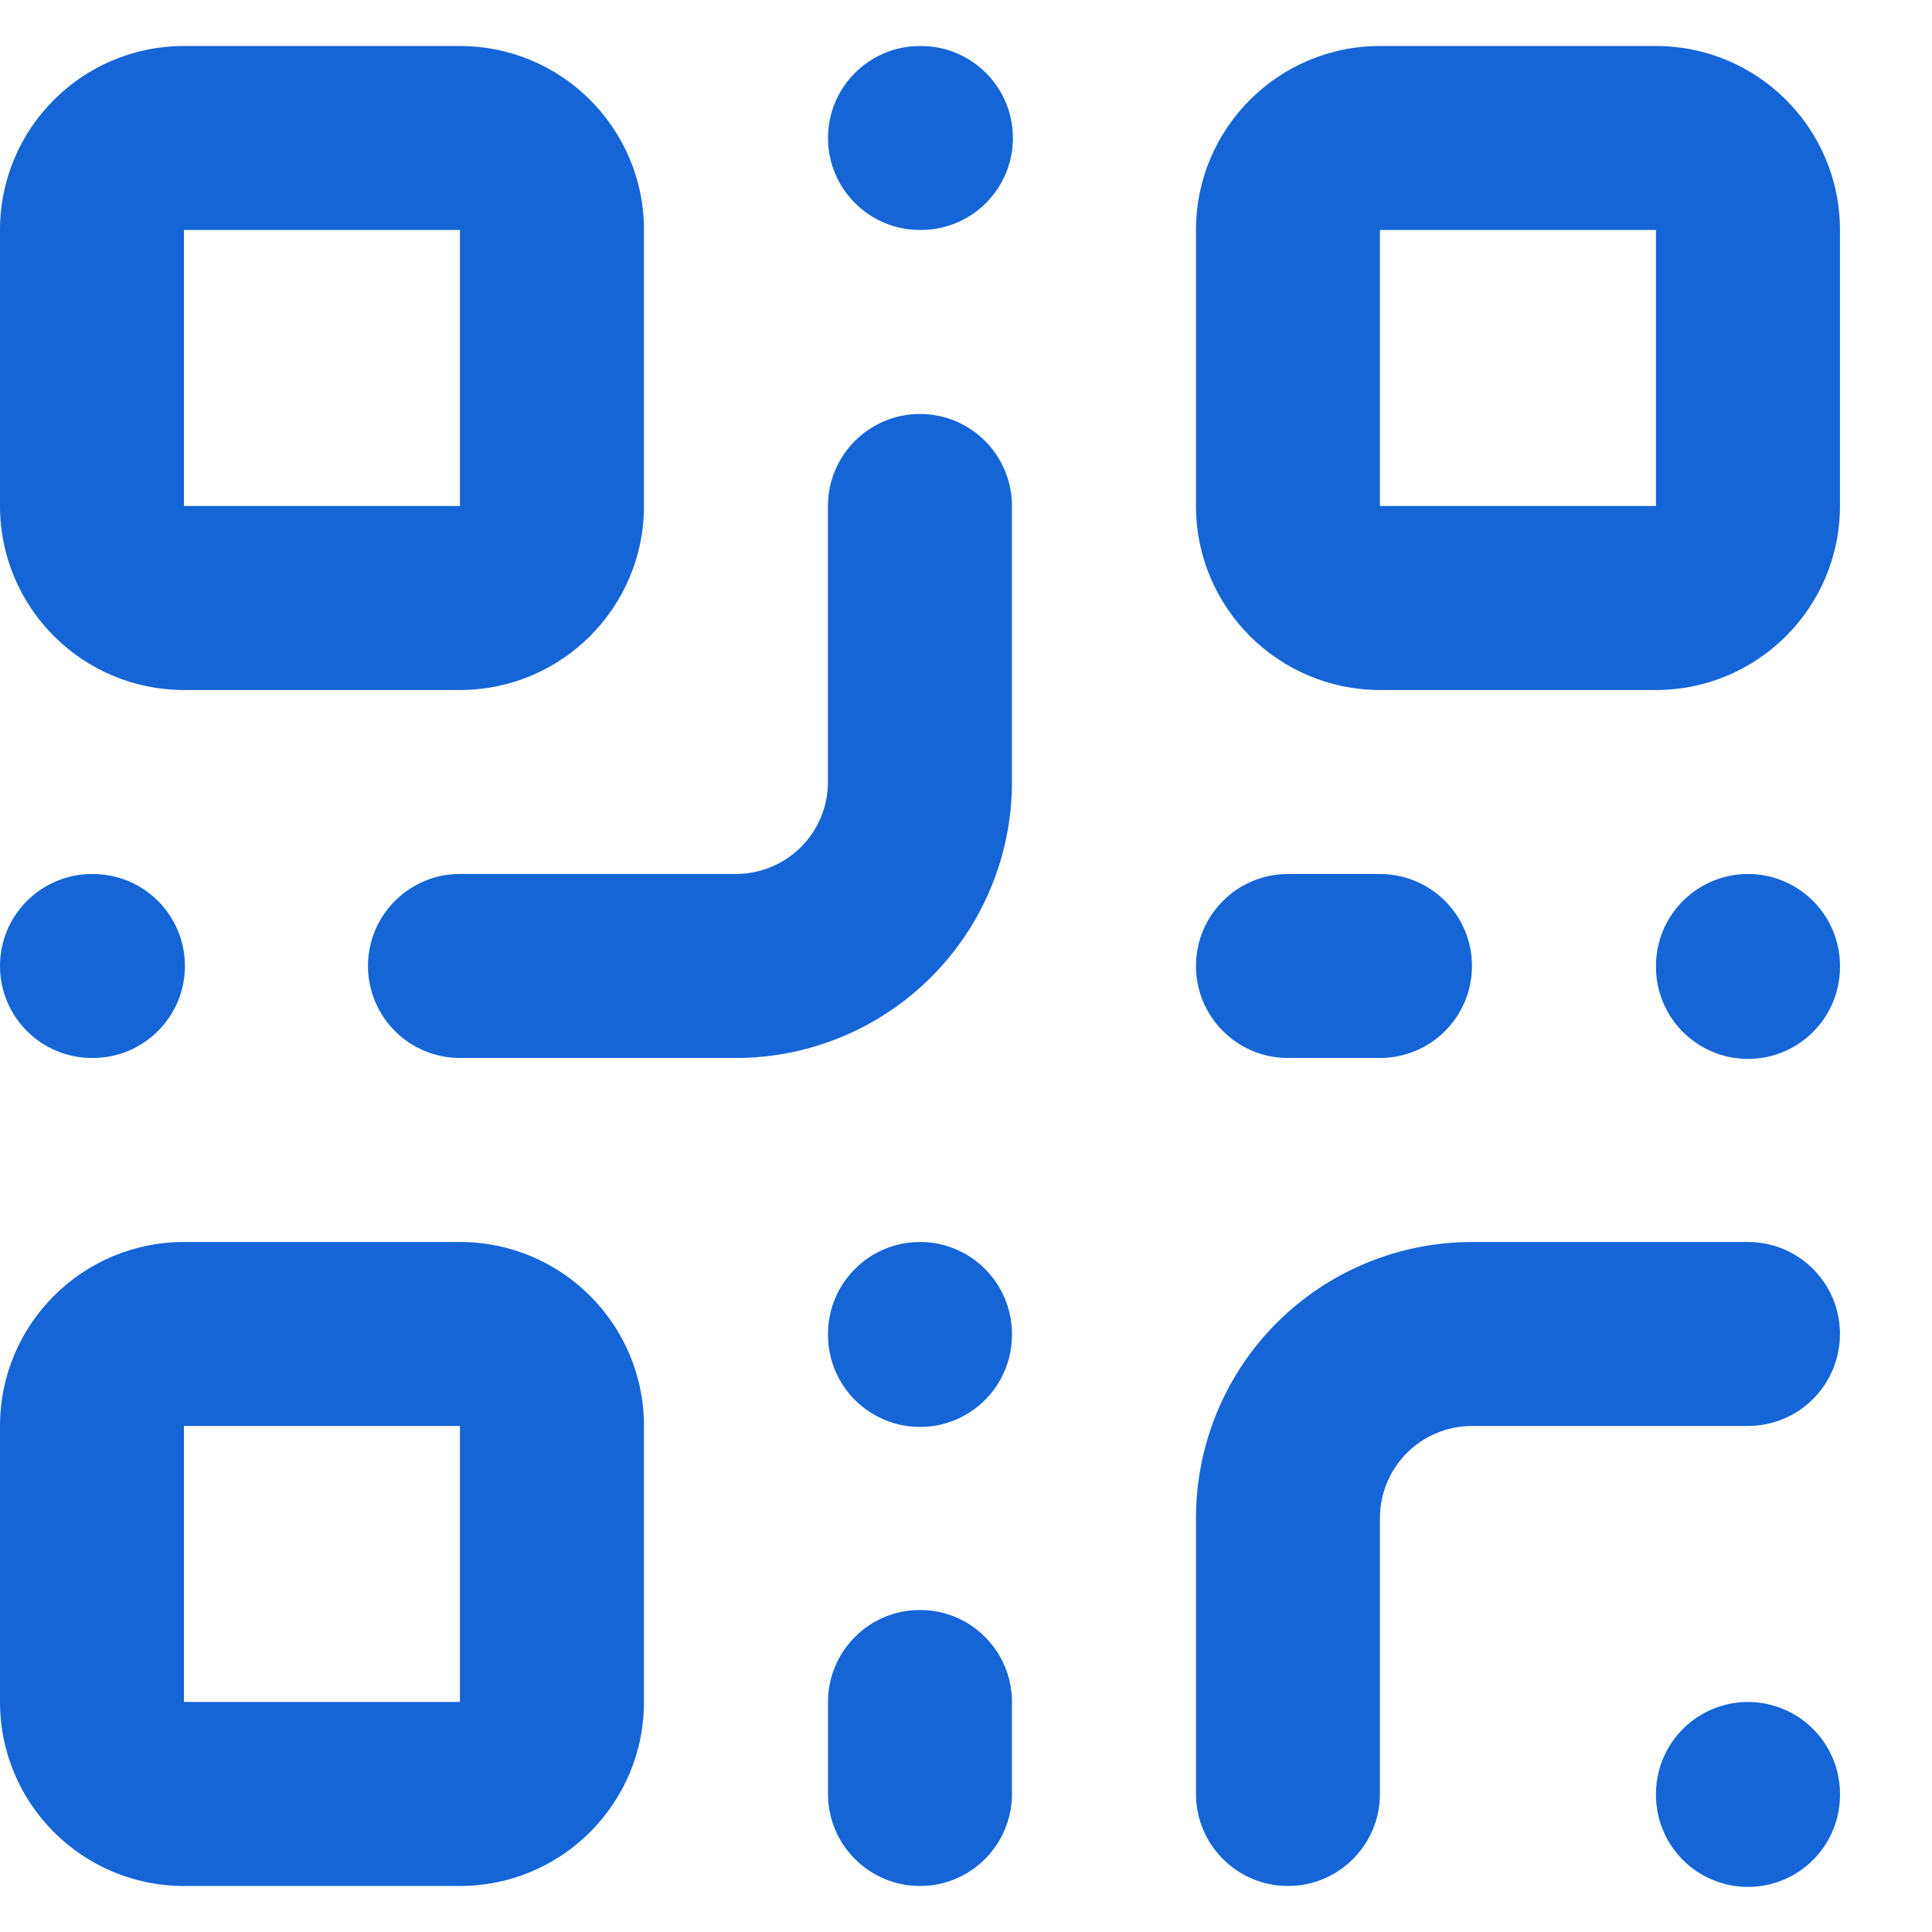 <svg width="28" height="28" viewBox="0 0 28 28" fill="none" xmlns="http://www.w3.org/2000/svg">
  <!-- Top-left corner square -->
  <path d="M2.666 3.333V7.333H6.666V3.333H2.666ZM9.333 7.333C9.333 8.805 8.139 10 6.666 10H2.666C1.193 9.999 0 8.805 0 7.333V3.333C0 1.86 1.194 0.667 2.666 0.667H6.666C8.139 0.667 9.333 1.86 9.333 3.333V7.333Z" fill="#1565D7"/>

  <!-- Top-right corner square -->
  <path d="M19.999 3.333V7.333H23.999V3.333H19.999ZM26.666 7.333C26.666 8.805 25.472 10 23.999 10H19.999C18.527 9.999 17.333 8.805 17.333 7.333V3.333C17.334 1.86 18.527 0.667 19.999 0.667H23.999C25.472 0.667 26.666 1.86 26.666 3.333V7.333Z" fill="#1565D7"/>

  <!-- Bottom-left corner square -->
  <path d="M2.666 20.666V24.666H6.666V20.666H2.666ZM9.333 24.666C9.333 26.139 8.139 27.333 6.666 27.333H2.666C1.193 27.333 0 26.139 0 24.666V20.666C0 19.194 1.194 18 2.666 18H6.666C8.139 18 9.333 19.193 9.333 20.666V24.666Z" fill="#1565D7"/>

  <!-- Bottom-right pattern -->
  <path d="M17.333 26V22C17.333 20.939 17.754 19.921 18.504 19.171C19.254 18.421 20.273 18 21.333 18H25.333C26.07 18 26.666 18.597 26.666 19.333C26.666 20.069 26.07 20.666 25.333 20.666H21.333C20.98 20.666 20.64 20.807 20.39 21.057C20.14 21.307 19.999 21.646 19.999 22V26C19.999 26.736 19.403 27.333 18.666 27.333C17.93 27.333 17.334 26.736 17.333 26Z" fill="#1565D7"/>
  <path d="M25.333 26V26.013" stroke="#1565D7" stroke-width="2.667" stroke-linecap="round" stroke-linejoin="round"/>

  <!-- Center connecting patterns -->
  <path d="M11.999 11.333V7.333C11.999 6.597 12.597 6 13.333 6C14.07 6 14.666 6.597 14.666 7.333V11.333C14.666 12.394 14.245 13.411 13.495 14.161C12.744 14.911 11.727 15.333 10.666 15.333H6.666C5.93 15.333 5.334 14.736 5.333 14C5.333 13.264 5.93 12.666 6.666 12.666H10.666C11.02 12.666 11.359 12.525 11.609 12.275C11.859 12.025 11.999 11.687 11.999 11.333Z" fill="#1565D7"/>

  <!-- Center dots -->
  <path d="M1.347 12.667C2.083 12.667 2.68 13.263 2.68 14C2.68 14.736 2.083 15.332 1.347 15.333H1.333C0.597 15.333 0 14.736 0 14C0 13.263 0.597 12.667 1.333 12.667H1.347Z" fill="#1565D7"/>
  <path d="M13.347 0.667C14.083 0.667 14.68 1.263 14.68 2C14.68 2.736 14.083 3.332 13.347 3.333H13.333C12.597 3.333 12 2.736 12 2C12 1.263 12.597 0.667 13.333 0.667H13.347Z" fill="#1565D7"/>
  <path d="M12 19.347V19.333C12 18.597 12.597 18 13.333 18C14.069 18 14.666 18.597 14.666 19.333V19.347C14.666 20.083 14.069 20.68 13.333 20.68C12.597 20.68 12 20.083 12 19.347Z" fill="#1565D7"/>
  <path d="M19.999 12.667C20.736 12.667 21.333 13.263 21.333 14C21.333 14.736 20.736 15.333 19.999 15.333H18.666C17.93 15.333 17.333 14.736 17.333 14C17.333 13.263 17.93 12.667 18.666 12.667H19.999Z" fill="#1565D7"/>
  <path d="M25.333 14V14.013" stroke="#1565D7" stroke-width="2.667" stroke-linecap="round" stroke-linejoin="round"/>
  <path d="M12 25.999V24.666C12 23.93 12.597 23.333 13.333 23.333C14.069 23.333 14.666 23.93 14.666 24.666V25.999C14.666 26.736 14.069 27.333 13.333 27.333C12.597 27.333 12 26.736 12 25.999Z" fill="#1565D7"/>
</svg>
